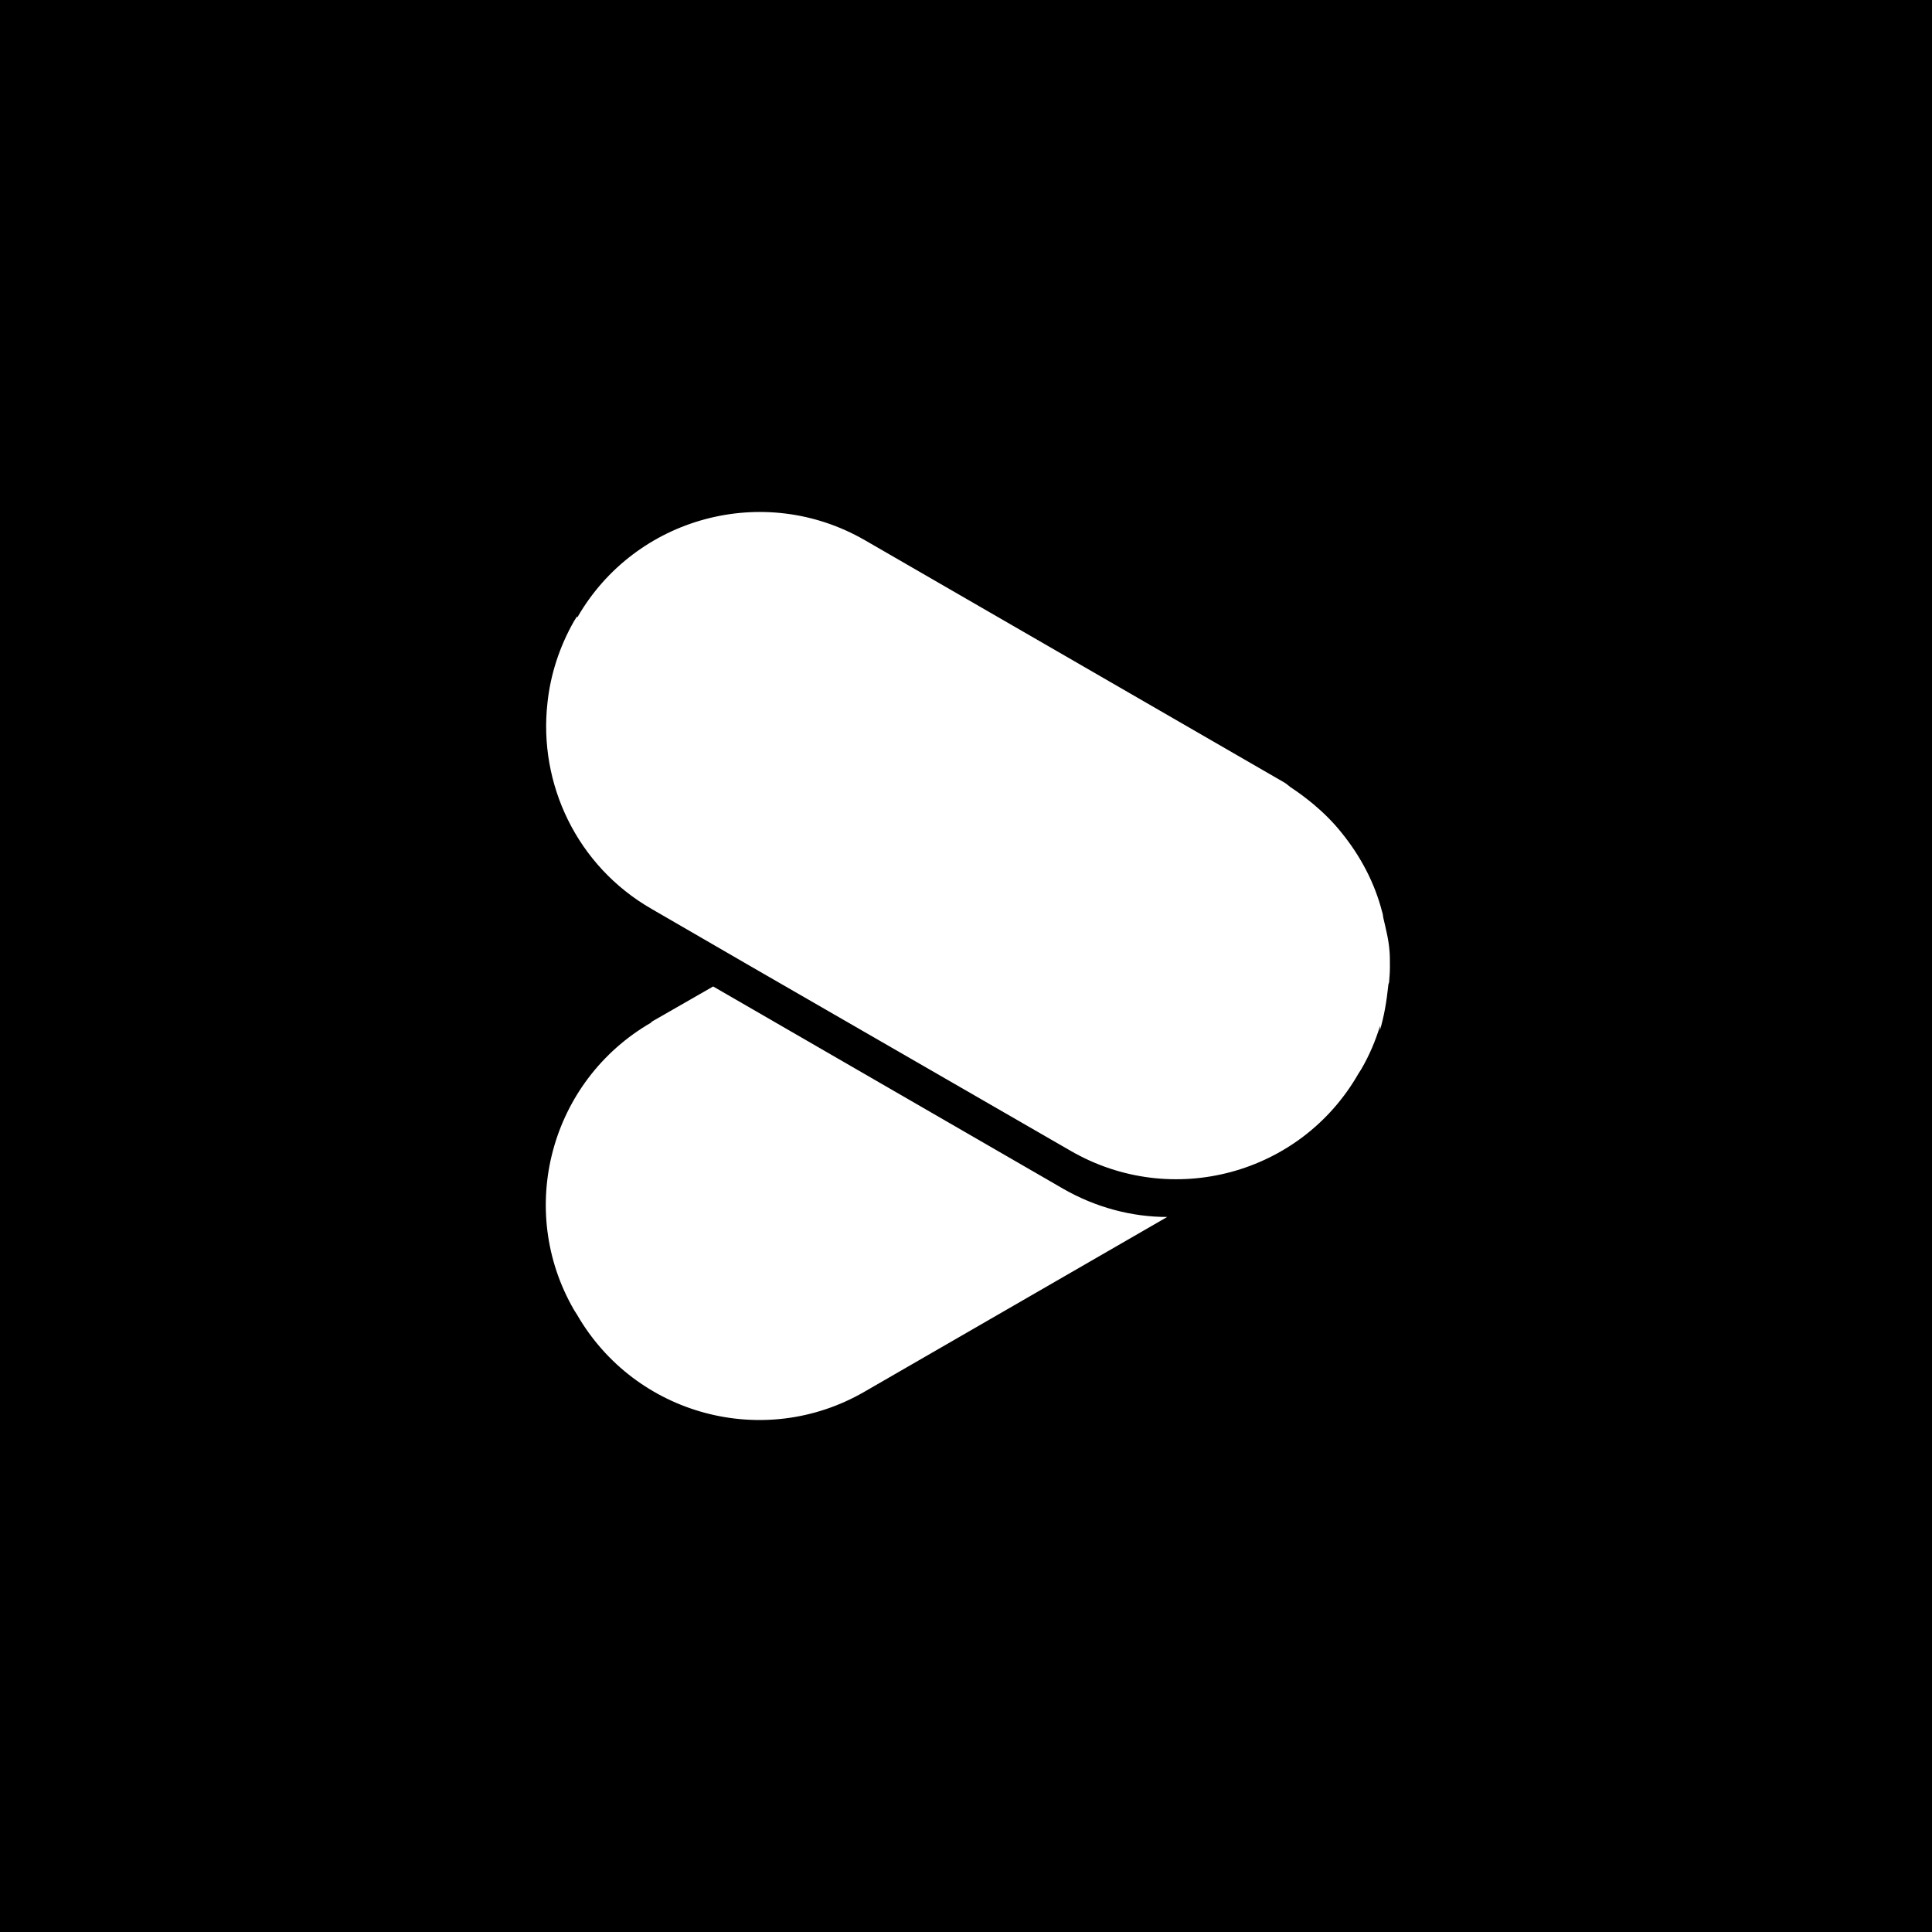 <svg width="400" height="400" viewBox="0 0 400 400" fill="none" xmlns="http://www.w3.org/2000/svg">
    <rect width="400" height="400" fill="black" />
    <path
        d="M119.457 127.639L118.862 128.573C115.805 133.923 113.937 139.782 113.343 145.557C111.474 162.201 119.372 179.27 134.912 188.186L155.292 199.99L221.698 238.288C242.588 250.347 269.253 243.213 281.226 222.323L281.821 221.389C283.519 218.502 284.793 215.445 285.727 212.388C285.727 212.812 285.727 213.152 285.642 213.492C286.576 210.435 287.086 207.293 287.425 204.066C287.425 203.811 287.51 203.642 287.595 203.387C287.68 202.368 287.765 201.349 287.765 200.33L287.765 199.65C287.765 198.716 287.765 197.782 287.68 196.848C287.51 194.555 286.916 192.262 286.406 190.054C286.321 189.629 286.321 189.205 286.152 188.78C284.623 182.836 281.736 177.317 277.745 172.391C276.046 170.268 274.093 168.315 271.97 166.532C270.527 165.343 269.083 164.24 267.554 163.221C266.96 162.881 266.535 162.371 265.941 162.032L179.069 111.845C158.18 99.786 131.515 107.004 119.542 127.809L119.457 127.639Z"
        fill="white" />
    <path
        d="M134.828 211.71C113.938 223.769 106.805 250.433 118.863 271.238L119.458 272.172C131.516 293.062 158.18 300.195 178.985 288.137L241.655 251.961C234.352 251.961 226.879 250.008 220.086 246.102L147.651 204.237L134.913 211.54L134.828 211.71Z"
        fill="white" />
</svg>